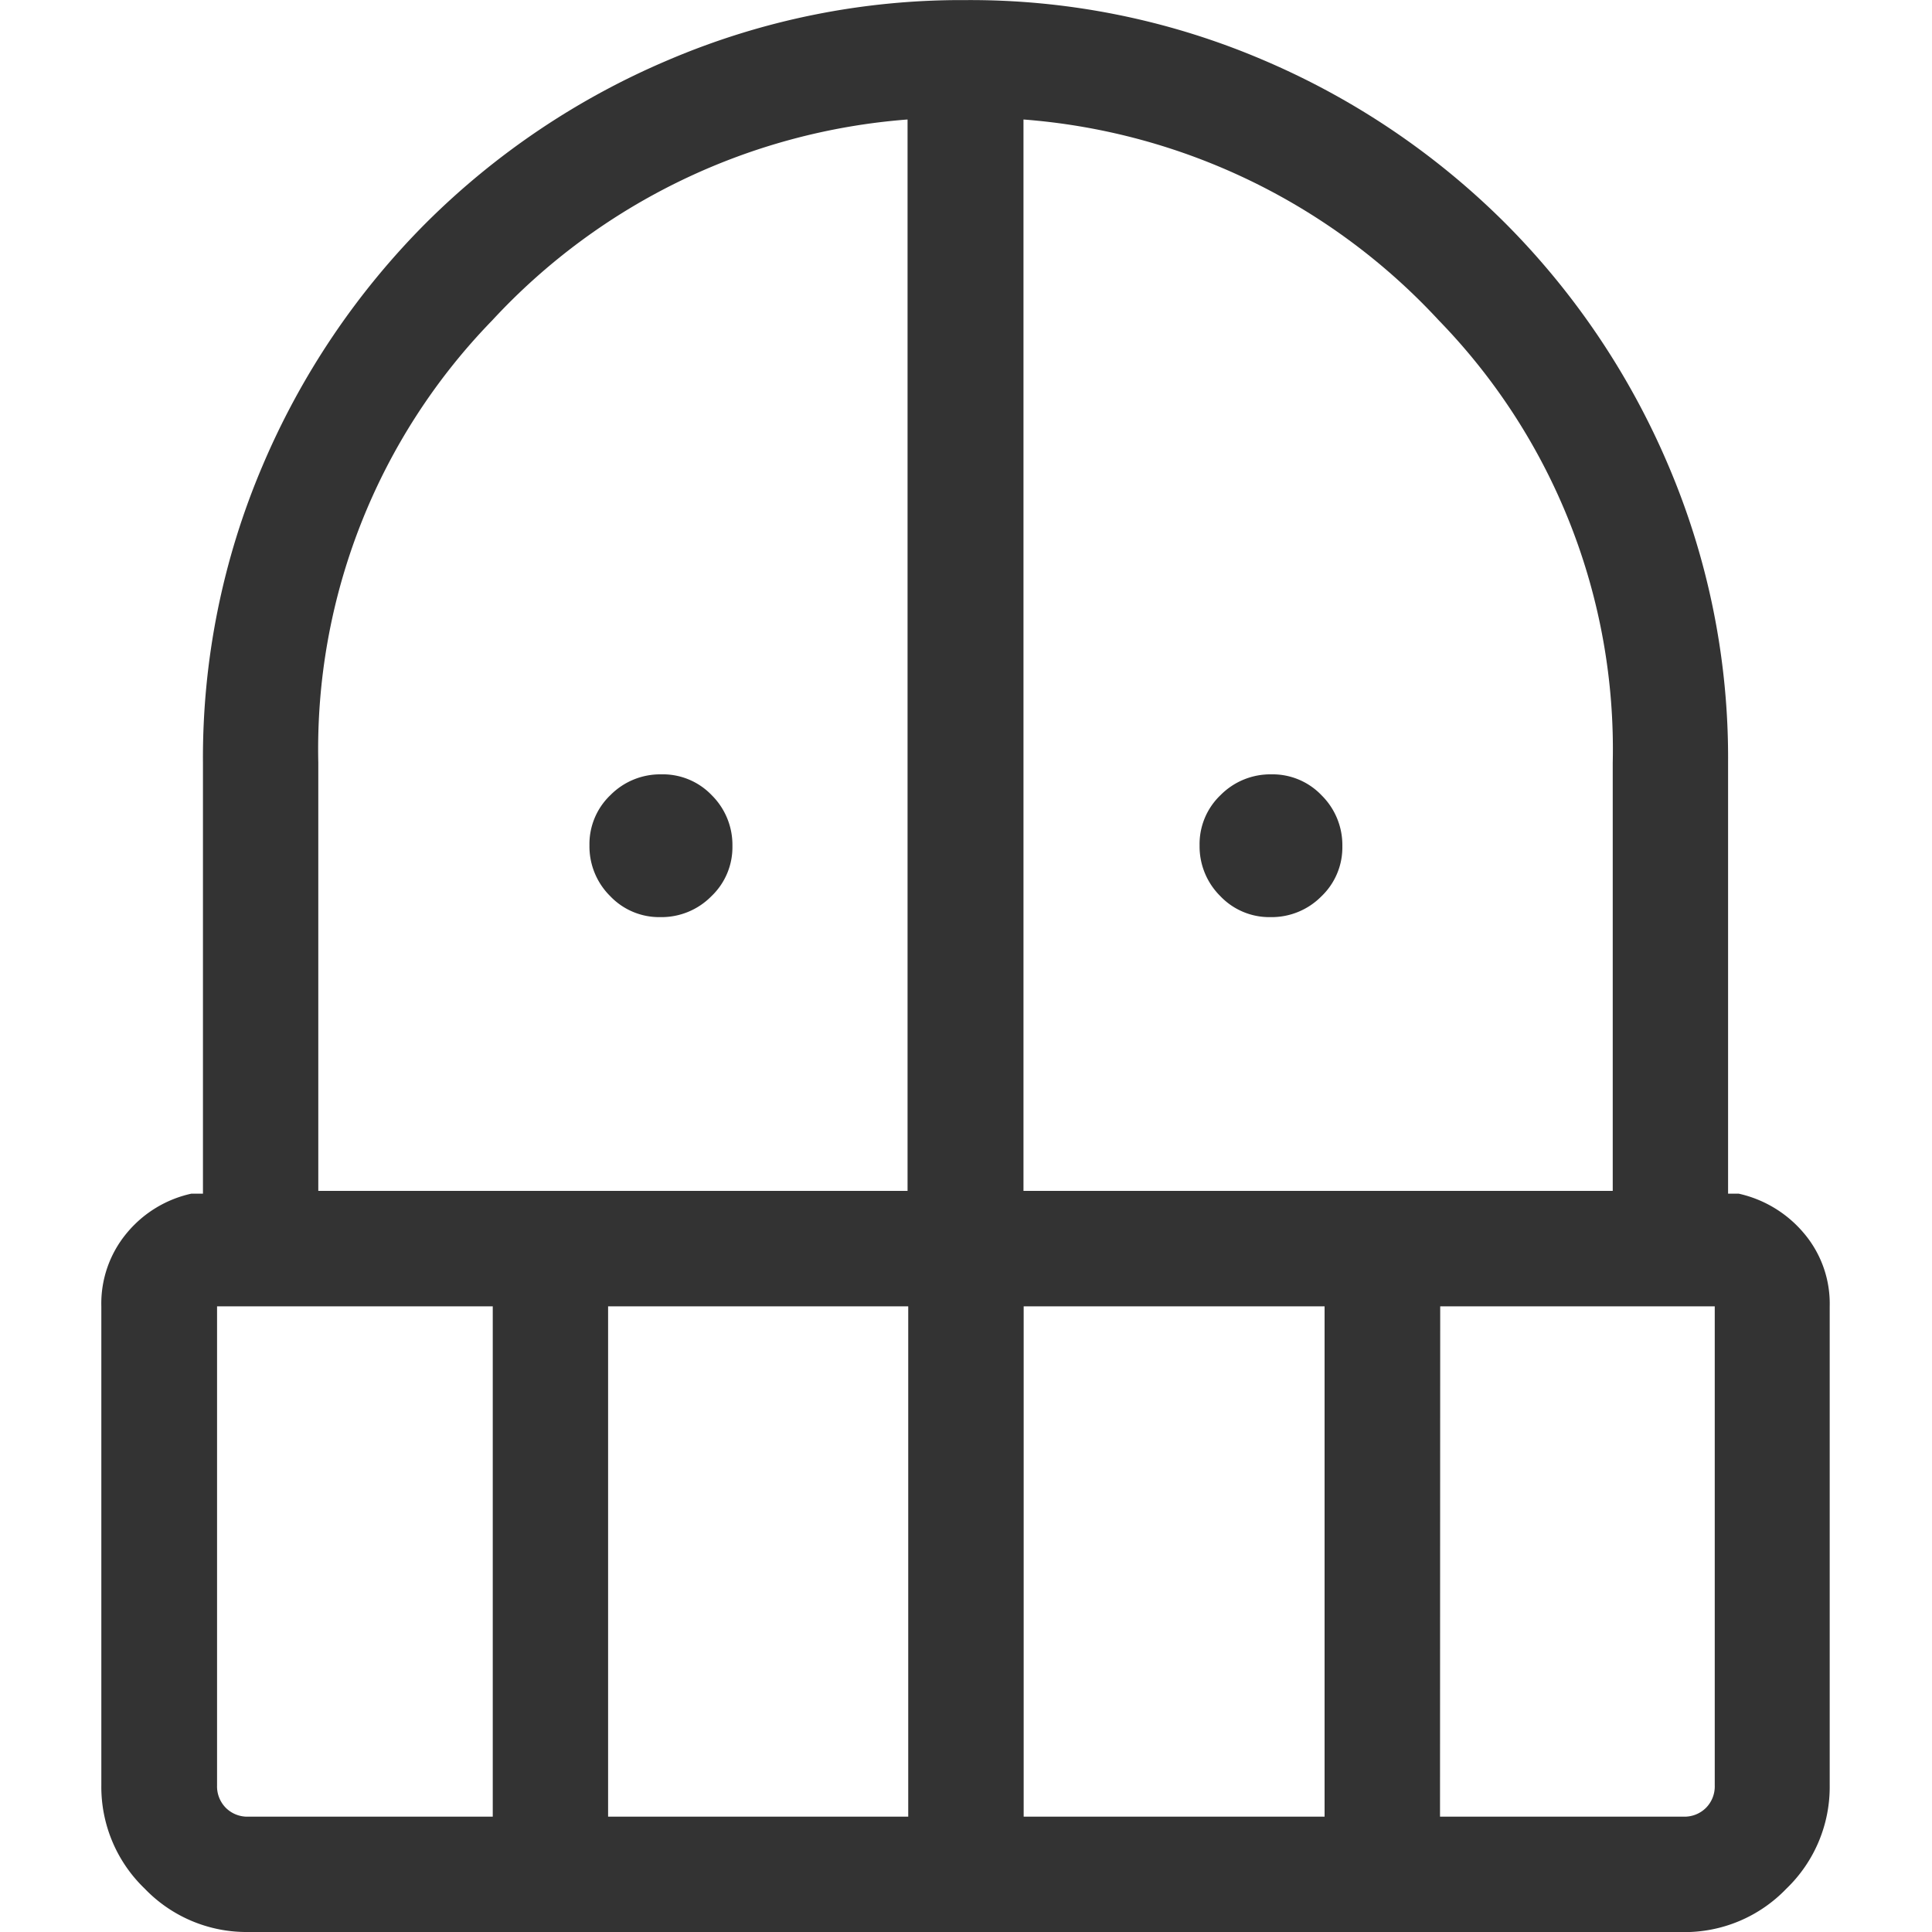 <svg xmlns="http://www.w3.org/2000/svg" xmlns:xlink="http://www.w3.org/1999/xlink" width="20" height="20" viewBox="0 0 20 20">
  <defs>
    <clipPath id="clip-path">
      <rect id="長方形_180" data-name="長方形 180" width="20" height="20" transform="translate(323 309)" fill="#fff"/>
    </clipPath>
  </defs>
  <g id="balcony" transform="translate(-323 -309)" clip-path="url(#clip-path)">
    <path id="balcony_FILL0_wght300_GRAD0_opsz48" d="M9.469-13.138a.7.7,0,0,1-.521-.218.724.724,0,0,1-.214-.525.7.7,0,0,1,.218-.521.724.724,0,0,1,.525-.214A.7.7,0,0,1,10-14.4a.724.724,0,0,1,.214.525.7.7,0,0,1-.218.521A.724.724,0,0,1,9.469-13.138Zm6.316,0a.7.7,0,0,1-.521-.218.724.724,0,0,1-.214-.525.7.7,0,0,1,.218-.521.724.724,0,0,1,.525-.214.7.7,0,0,1,.521.218.724.724,0,0,1,.214.525.7.7,0,0,1-.218.521A.724.724,0,0,1,15.785-13.138ZM5.2-2.632a1.46,1.46,0,0,1-1.07-.449,1.46,1.46,0,0,1-.449-1.07V-9.109a1.139,1.139,0,0,1,.264-.759,1.2,1.2,0,0,1,.667-.407h.121v-4.462a7.709,7.709,0,0,1,.617-3.074,7.949,7.949,0,0,1,1.691-2.512,7.934,7.934,0,0,1,2.517-1.691,7.72,7.72,0,0,1,3.069-.617,7.709,7.709,0,0,1,3.074.617,7.949,7.949,0,0,1,2.512,1.691,7.949,7.949,0,0,1,1.691,2.512,7.709,7.709,0,0,1,.617,3.074v4.462h.111a1.229,1.229,0,0,1,.672.407,1.126,1.126,0,0,1,.269.759V-4.15a1.46,1.46,0,0,1-.449,1.07,1.46,1.46,0,0,1-1.07.449ZM4.879-9.109V-4.15a.315.315,0,0,0,.091.233.315.315,0,0,0,.233.091h2.53V-9.109ZM8.927-3.826h3.107V-9.109H8.927Zm-3-6.478h6.1V-21.395a6.534,6.534,0,0,0-4.3,2.08,6.365,6.365,0,0,0-1.8,4.578Zm7.3,0h6.1v-4.433a6.365,6.365,0,0,0-1.8-4.578,6.534,6.534,0,0,0-4.3-2.08V-10.3Zm0,6.478h3.117V-9.109H13.229v5.283Zm4.312,0h2.52a.315.315,0,0,0,.233-.091.315.315,0,0,0,.091-.233V-9.109H17.541Z" transform="translate(320.368 331.632)" fill="#333"/>
  </g>
</svg>
